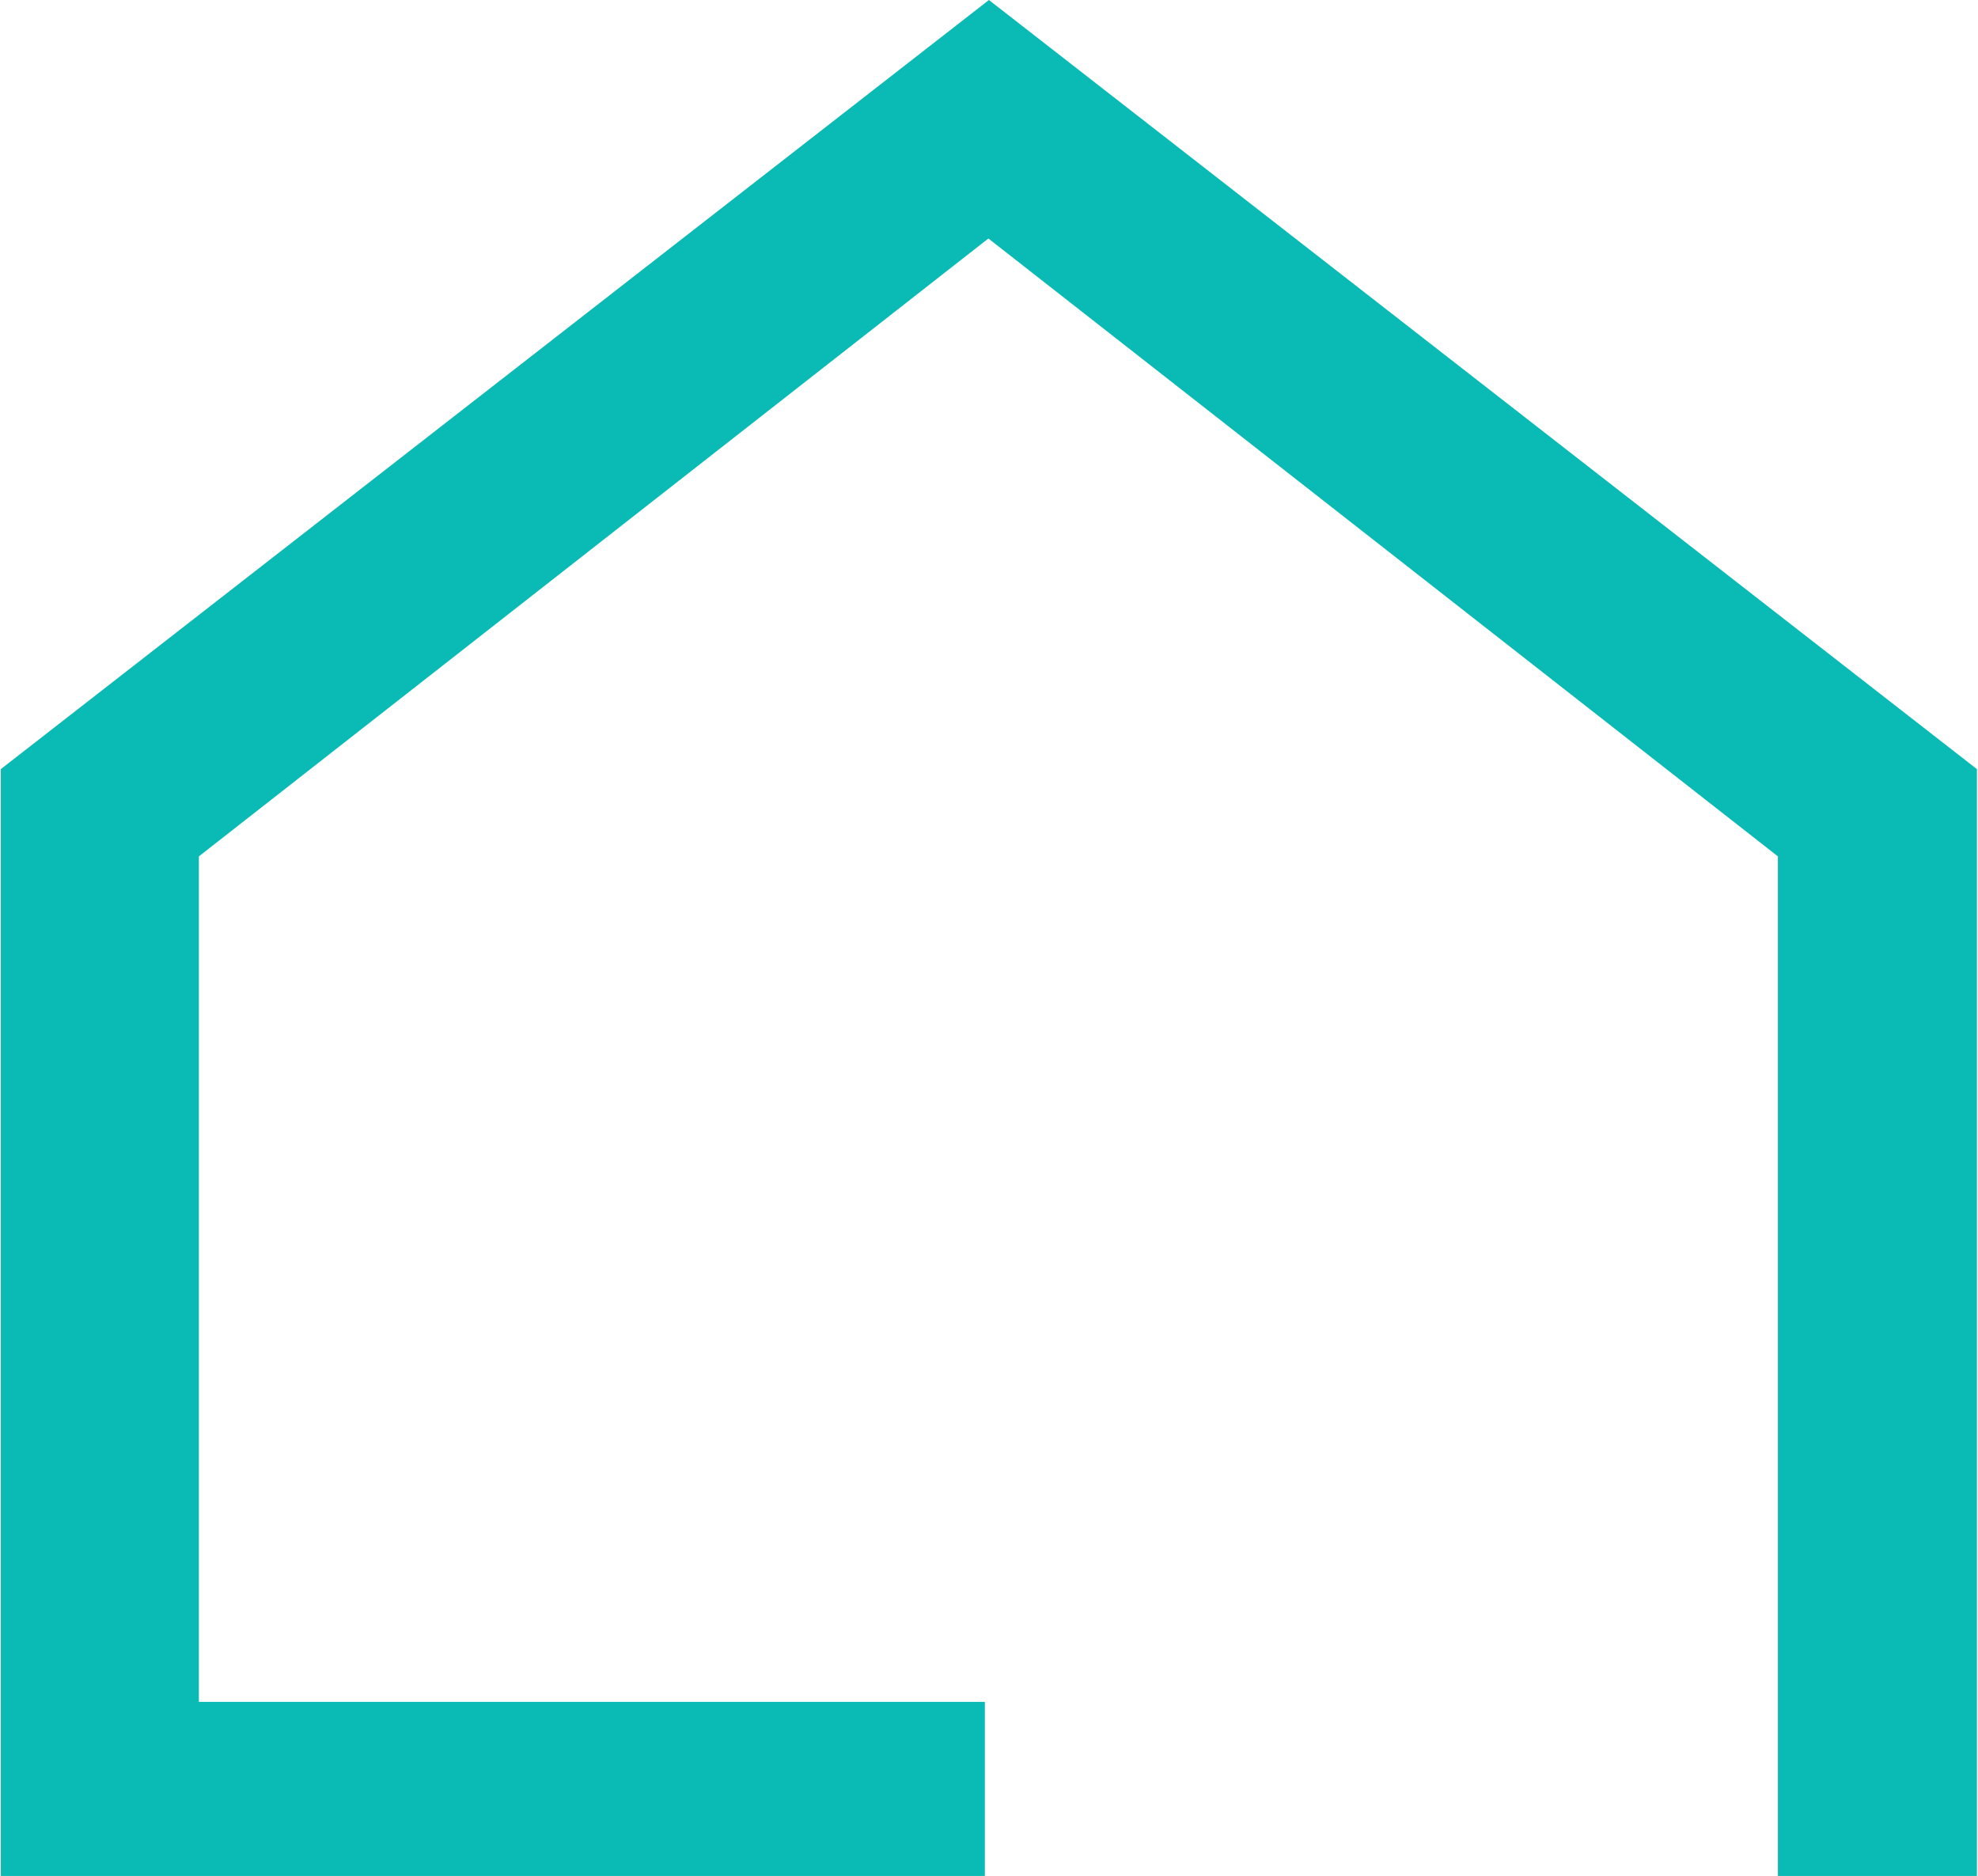 <svg xmlns="http://www.w3.org/2000/svg" width="14.531" height="13.781" viewBox="0 0 14.531 13.781">
  <defs>
    <style>
      .cls-1 {
        fill: #0abab5;
        fill-rule: evenodd;
      }
    </style>
  </defs>
  <path id="gnav01.svg" class="cls-1" d="M829.054,66.539V58.4l-7.258-5.65-7.259,5.65v8.141h7.229V65.252h-5.774V59.041l5.8-4.539,5.8,4.539v7.5h1.455Z" transform="translate(-814.531 -52.75)"/>
</svg>
